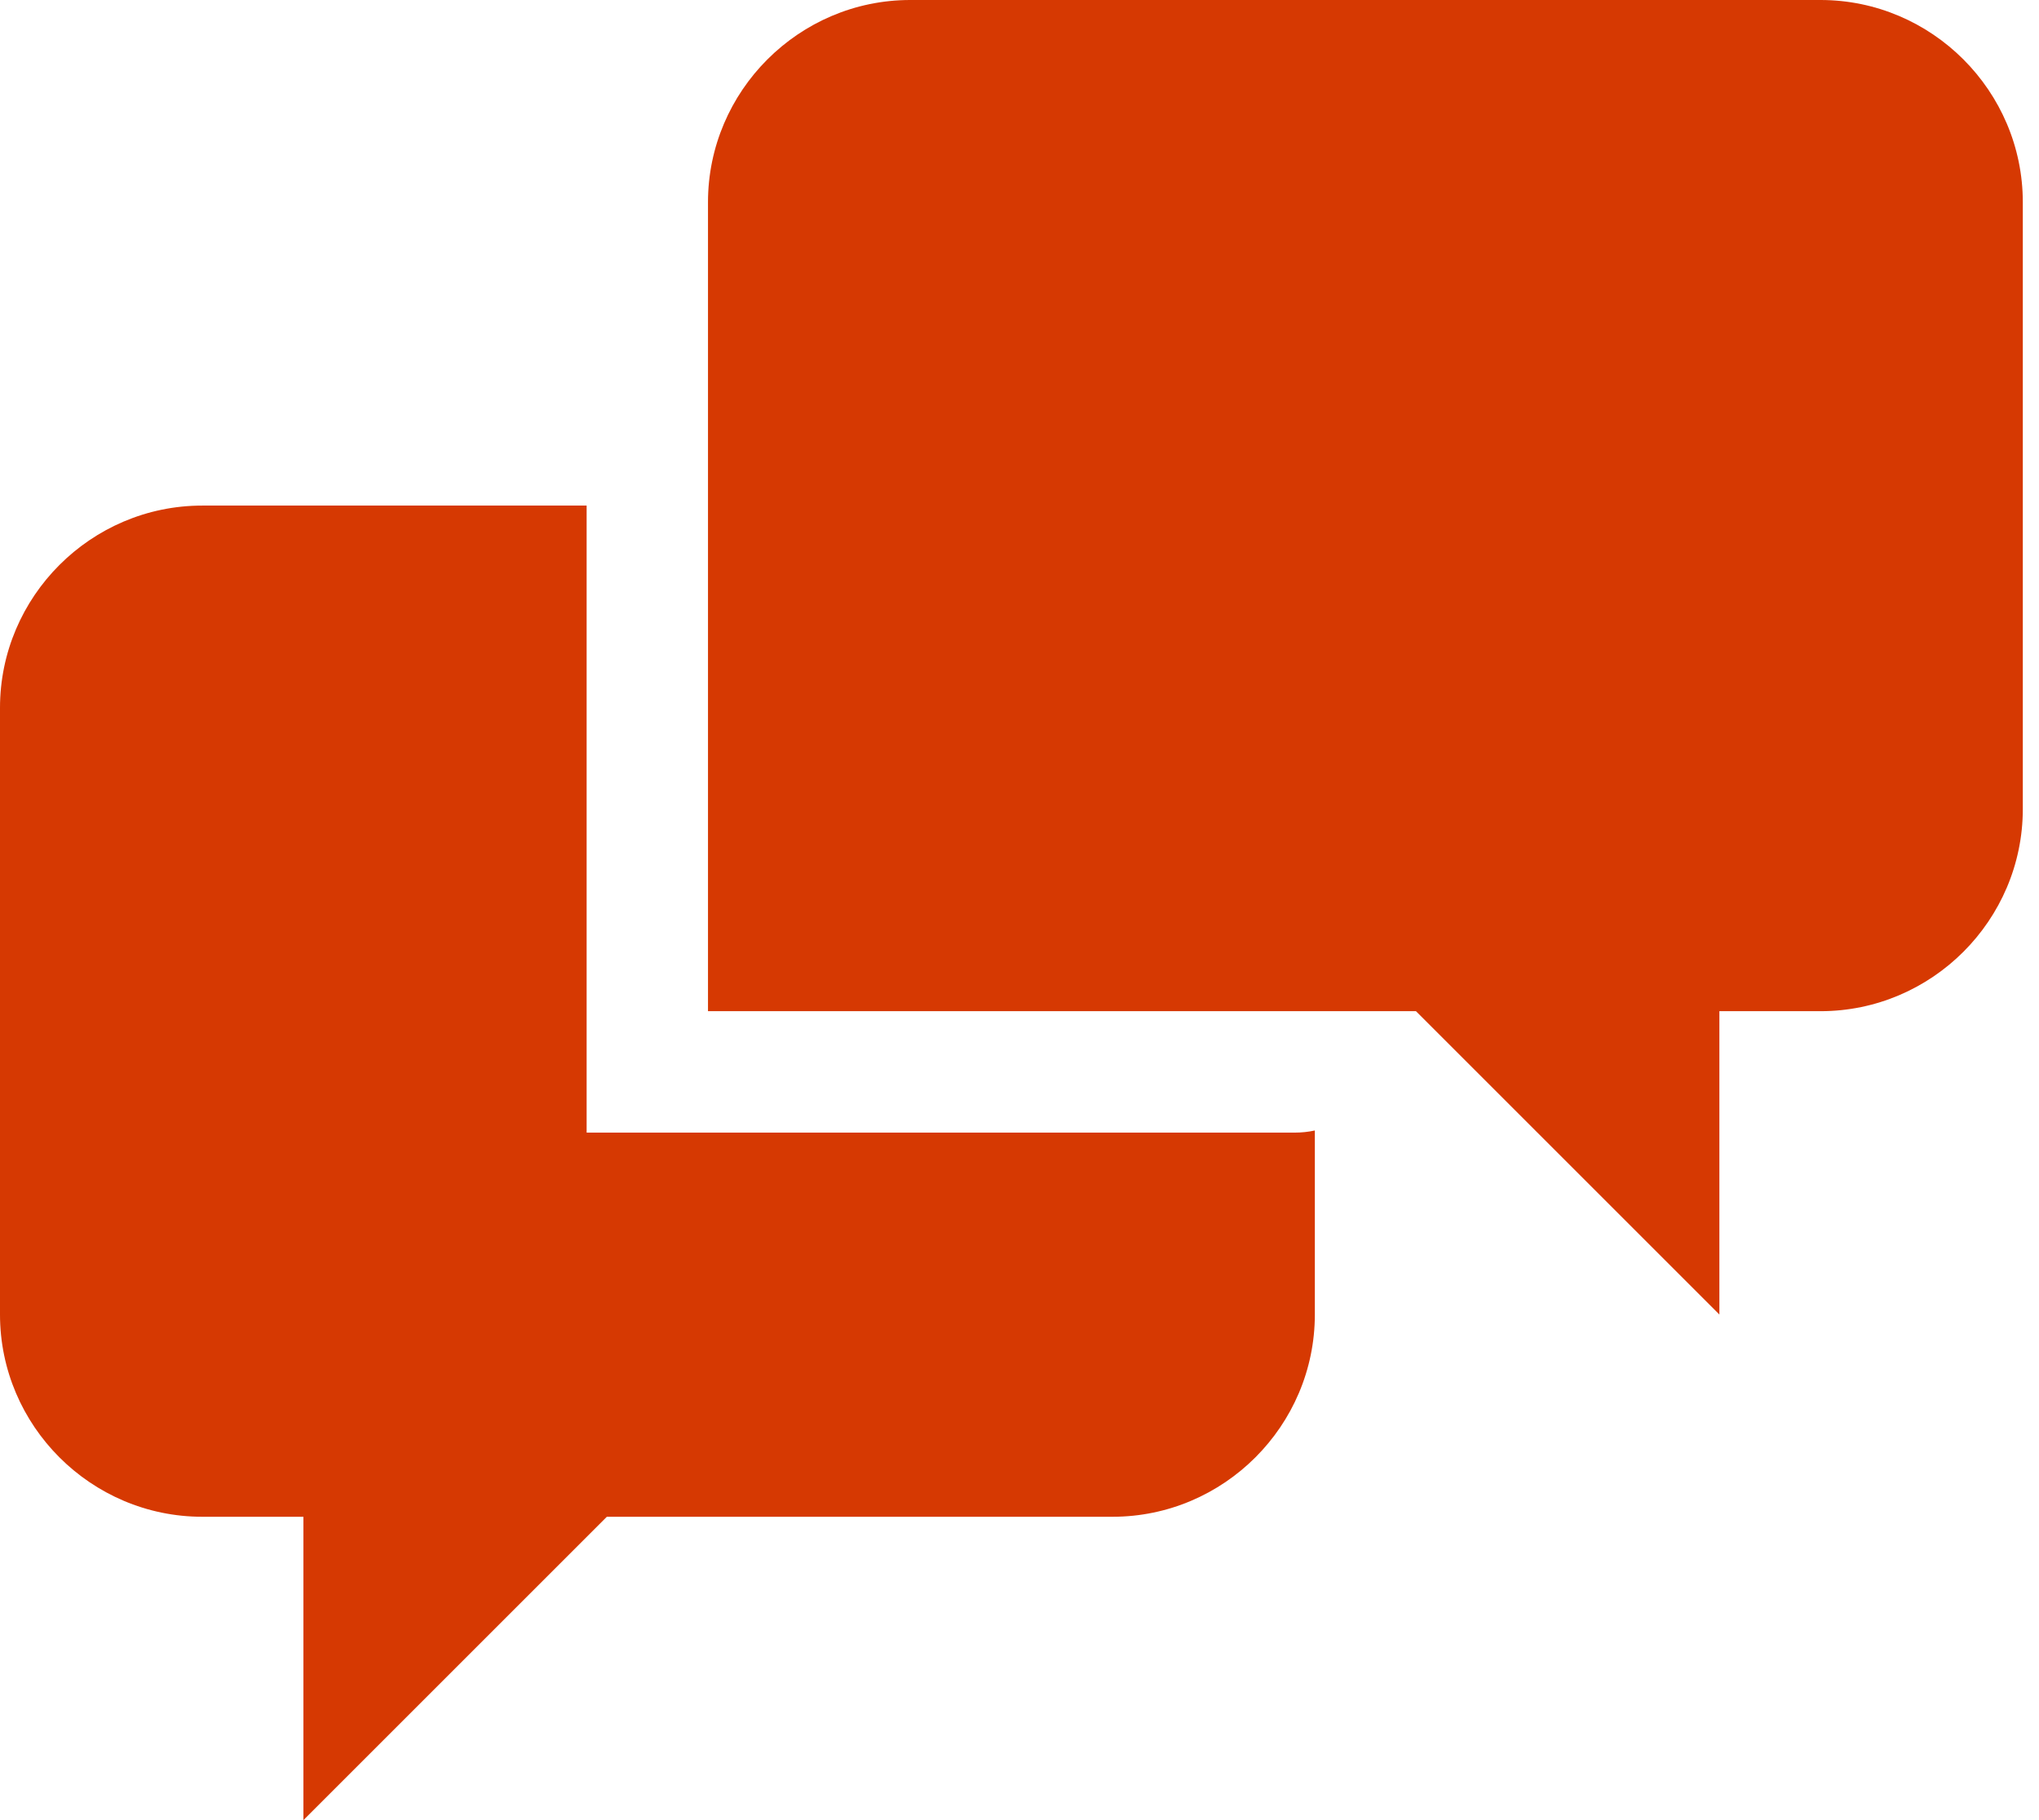 <svg width="84" height="75" fill="none" xmlns="http://www.w3.org/2000/svg"><path d="M24.167 46.667V20.833H8.333C3.75 20.833 0 24.583 0 29.167v25C0 58.75 3.75 62.5 8.333 62.5H12.5V75L25 62.5h20.833c4.584 0 8.334-3.75 8.334-8.333v-7.584c-.267.059-.55.088-.834.088H24.167v-.004ZM75 0H37.5c-4.583 0-8.333 3.75-8.333 8.333v33.334h29.166l12.5 12.5v-12.5H75c4.583 0 8.333-3.746 8.333-8.334v-25C83.333 3.75 79.583 0 75 0Z" fill="#D63902"/></svg>